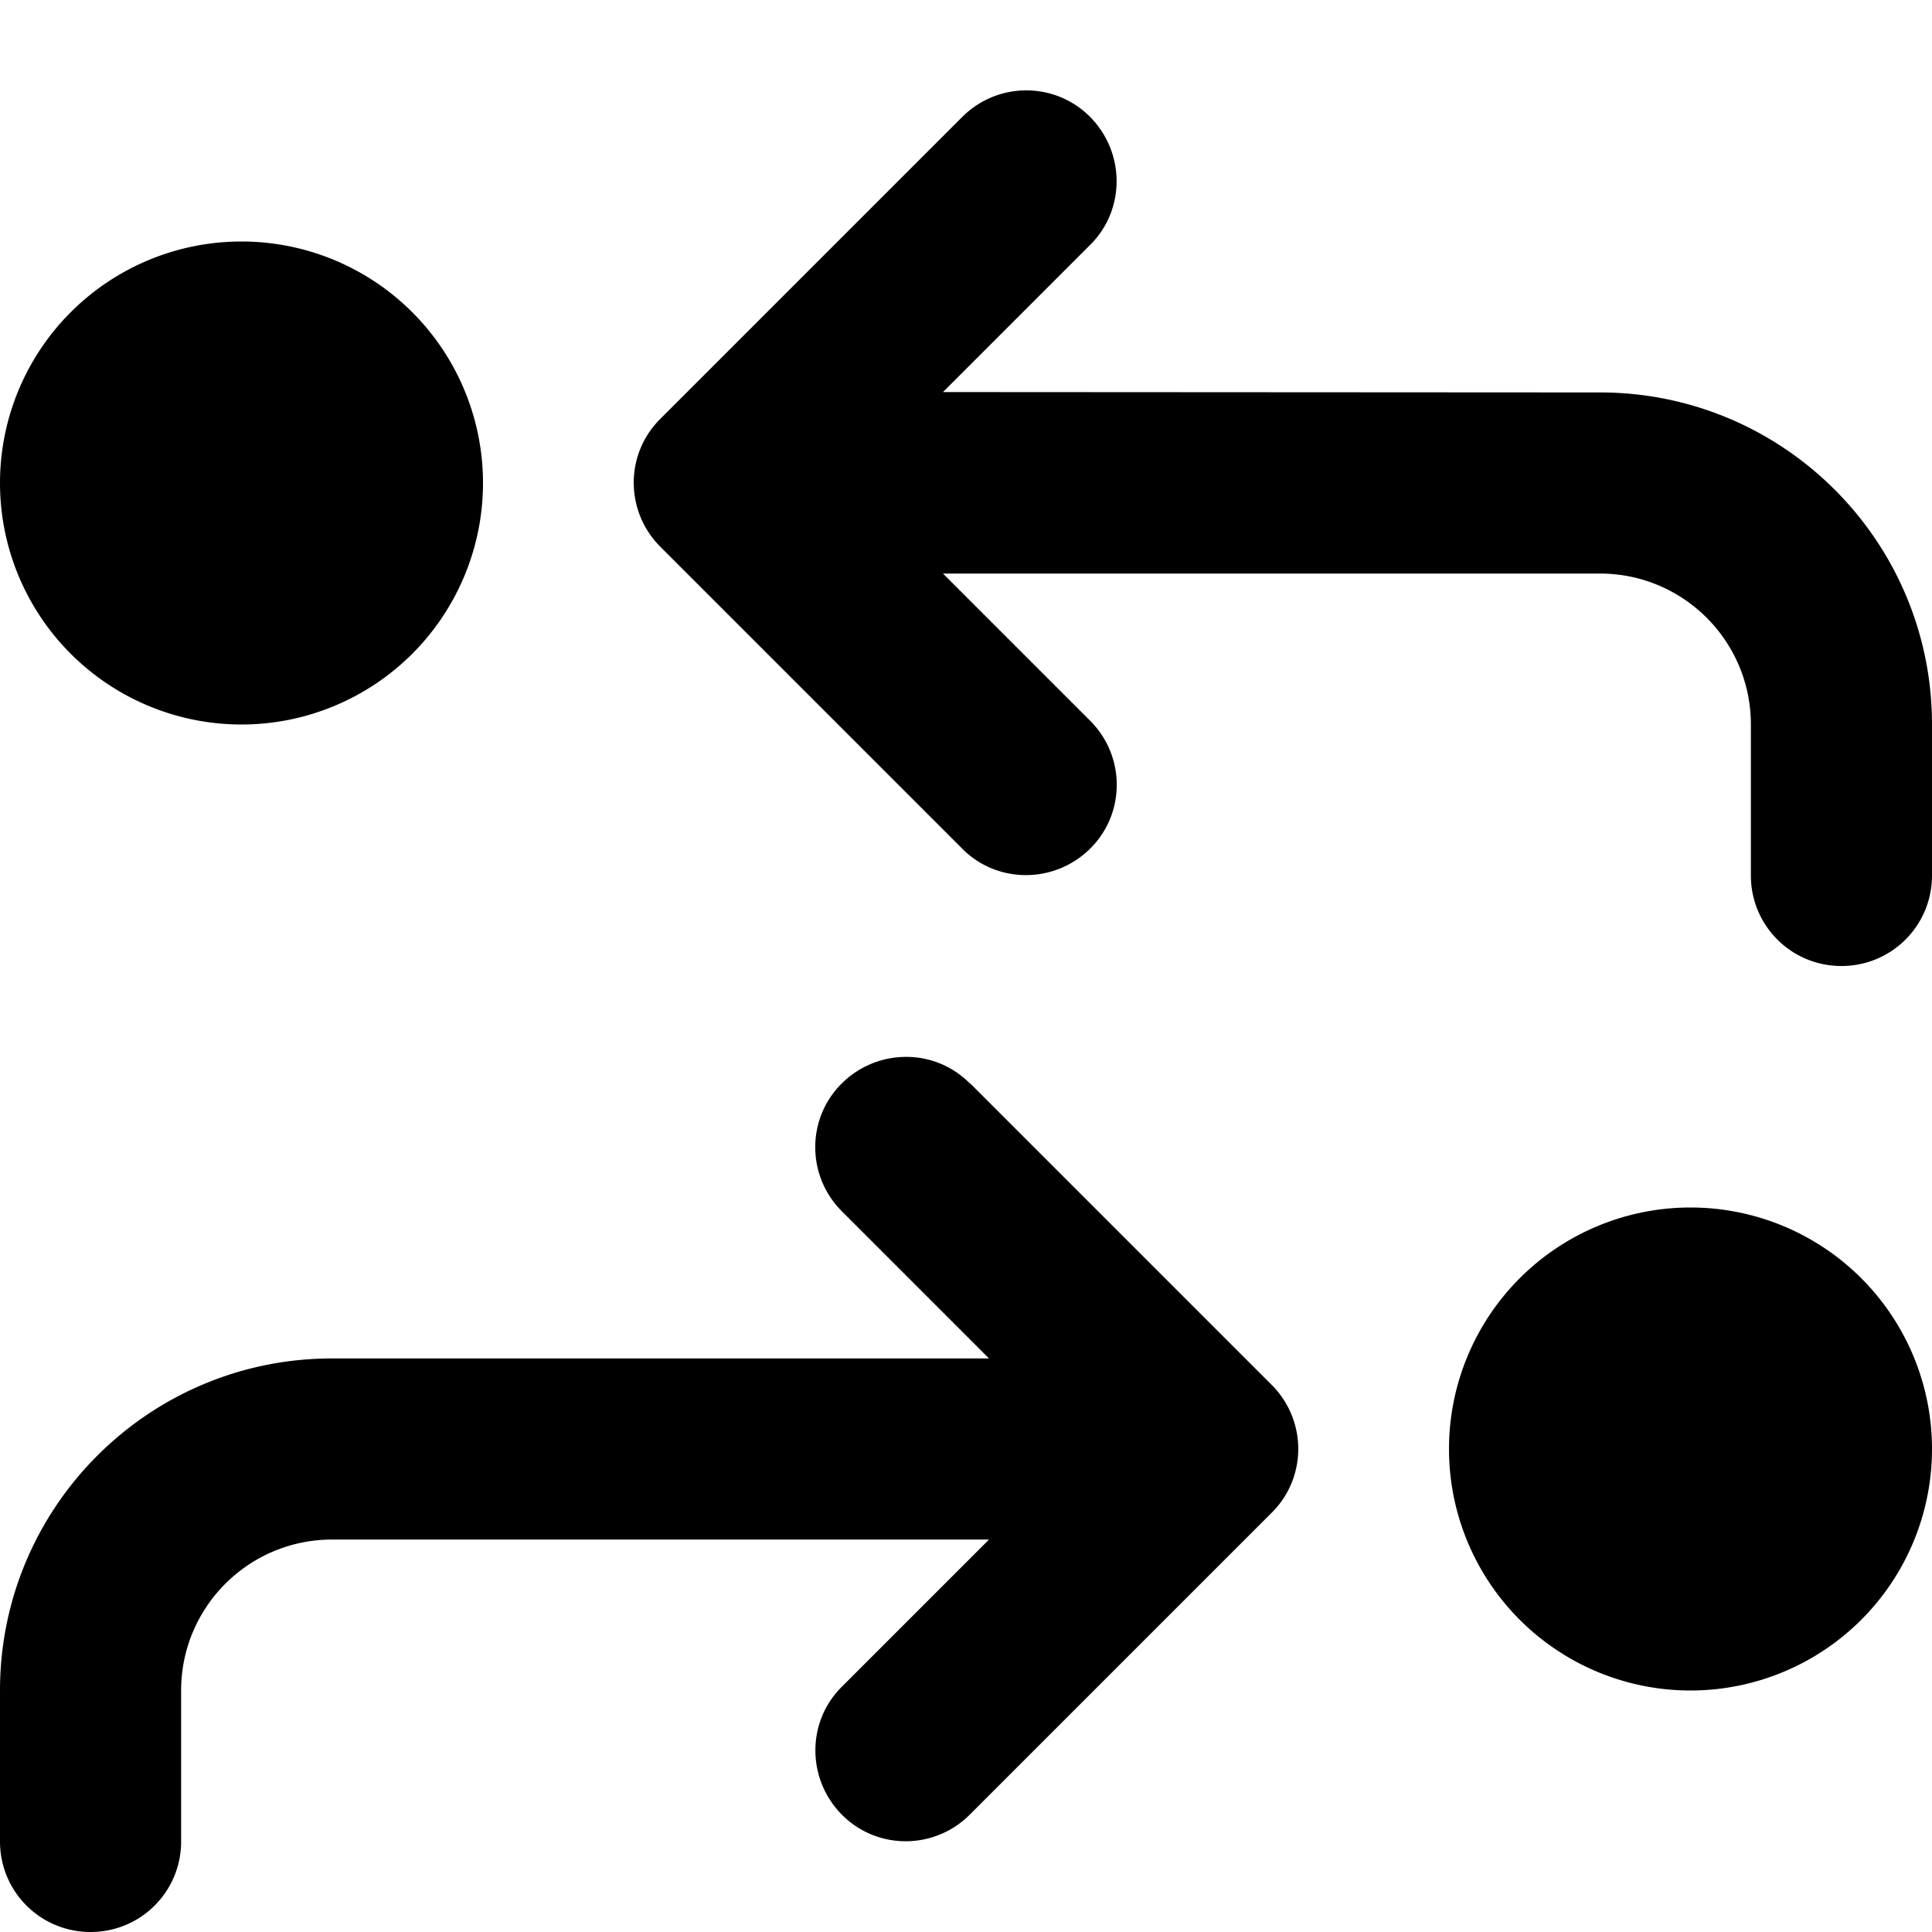 <svg xmlns="http://www.w3.org/2000/svg" viewBox="0 0 512 512"><!--! Font Awesome Pro 6.4.0 by @fontawesome - https://fontawesome.com License - https://fontawesome.com/license (Commercial License) Copyright 2023 Fonticons, Inc. --><path d="M255 31c9.4-9.4 24.6-9.4 33.9 0s9.4 24.6 0 33.9l-39 39L424 104c48.6 0 88 39.4 88 88v40c0 13.3-10.7 24-24 24s-24-10.7-24-24V192c0-22.1-17.9-40-40-40l-174.1 0 39 39c9.4 9.4 9.4 24.6 0 33.9s-24.6 9.4-33.9 0l-80-80c-9.4-9.4-9.4-24.6 0-33.9l80-80zM257 287l80 80c9.4 9.4 9.4 24.6 0 33.9l-80 80c-9.4 9.4-24.6 9.4-33.9 0s-9.4-24.6 0-33.9l39-39L88 408c-22.1 0-40 17.9-40 40v40c0 13.3-10.7 24-24 24s-24-10.7-24-24V448c0-48.6 39.4-88 88-88l174.1 0-39-39c-9.4-9.4-9.4-24.6 0-33.9s24.6-9.4 33.9 0zm127 97a64 64 0 1 1 128 0 64 64 0 1 1 -128 0zM64 192A64 64 0 1 1 64 64a64 64 0 1 1 0 128z"/></svg>